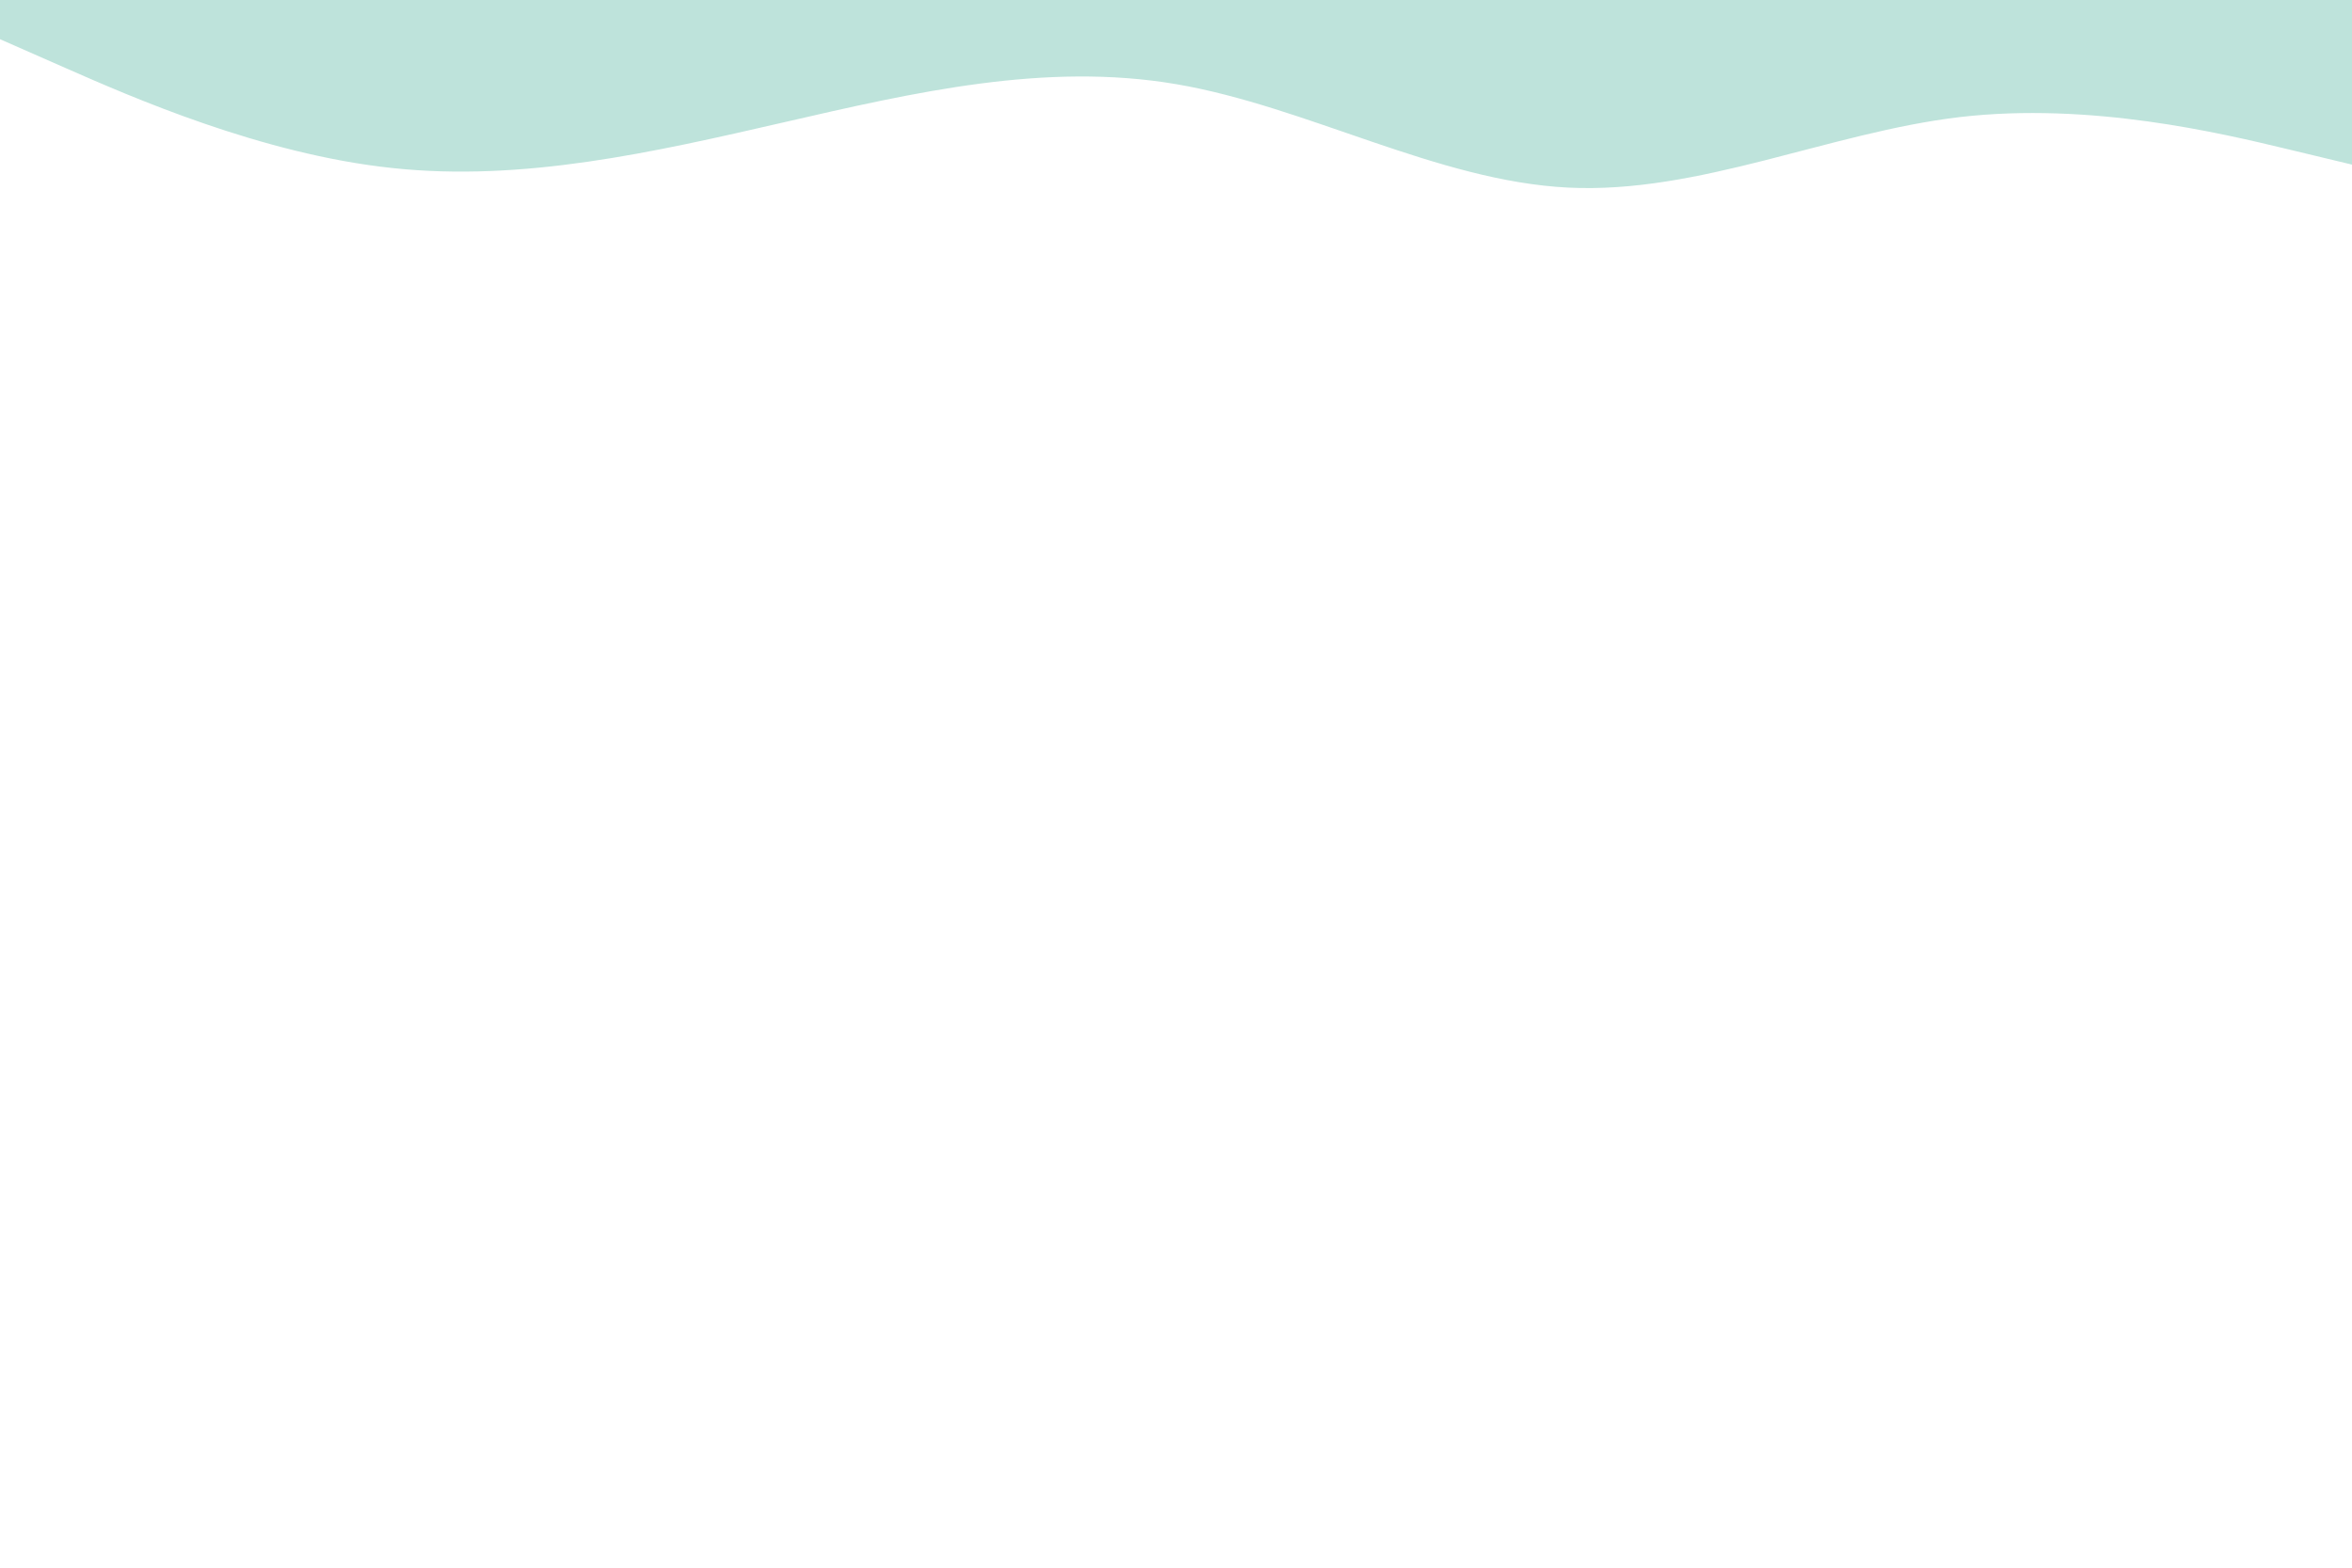 <svg id="visual" viewBox="0 0 900 600" width="900" height="600" xmlns="http://www.w3.org/2000/svg" xmlns:xlink="http://www.w3.org/1999/xlink" version="1.1"><path d="M0 15L25 26C50 37 100 59 150 64.3C200 69.7 250 58.3 300 46.8C350 35.3 400 23.7 450 32.2C500 40.7 550 69.3 600 71.8C650 74.3 700 50.7 750 44.8C800 39 850 51 875 57L900 63L900 0L875 0C850 0 800 0 750 0C700 0 650 0 600 0C550 0 500 0 450 0C400 0 350 0 300 0C250 0 200 0 150 0C100 0 50 0 25 0L0 0Z" fill="#bee3db" stroke-linecap="round" stroke-linejoin="miter"></path></svg>